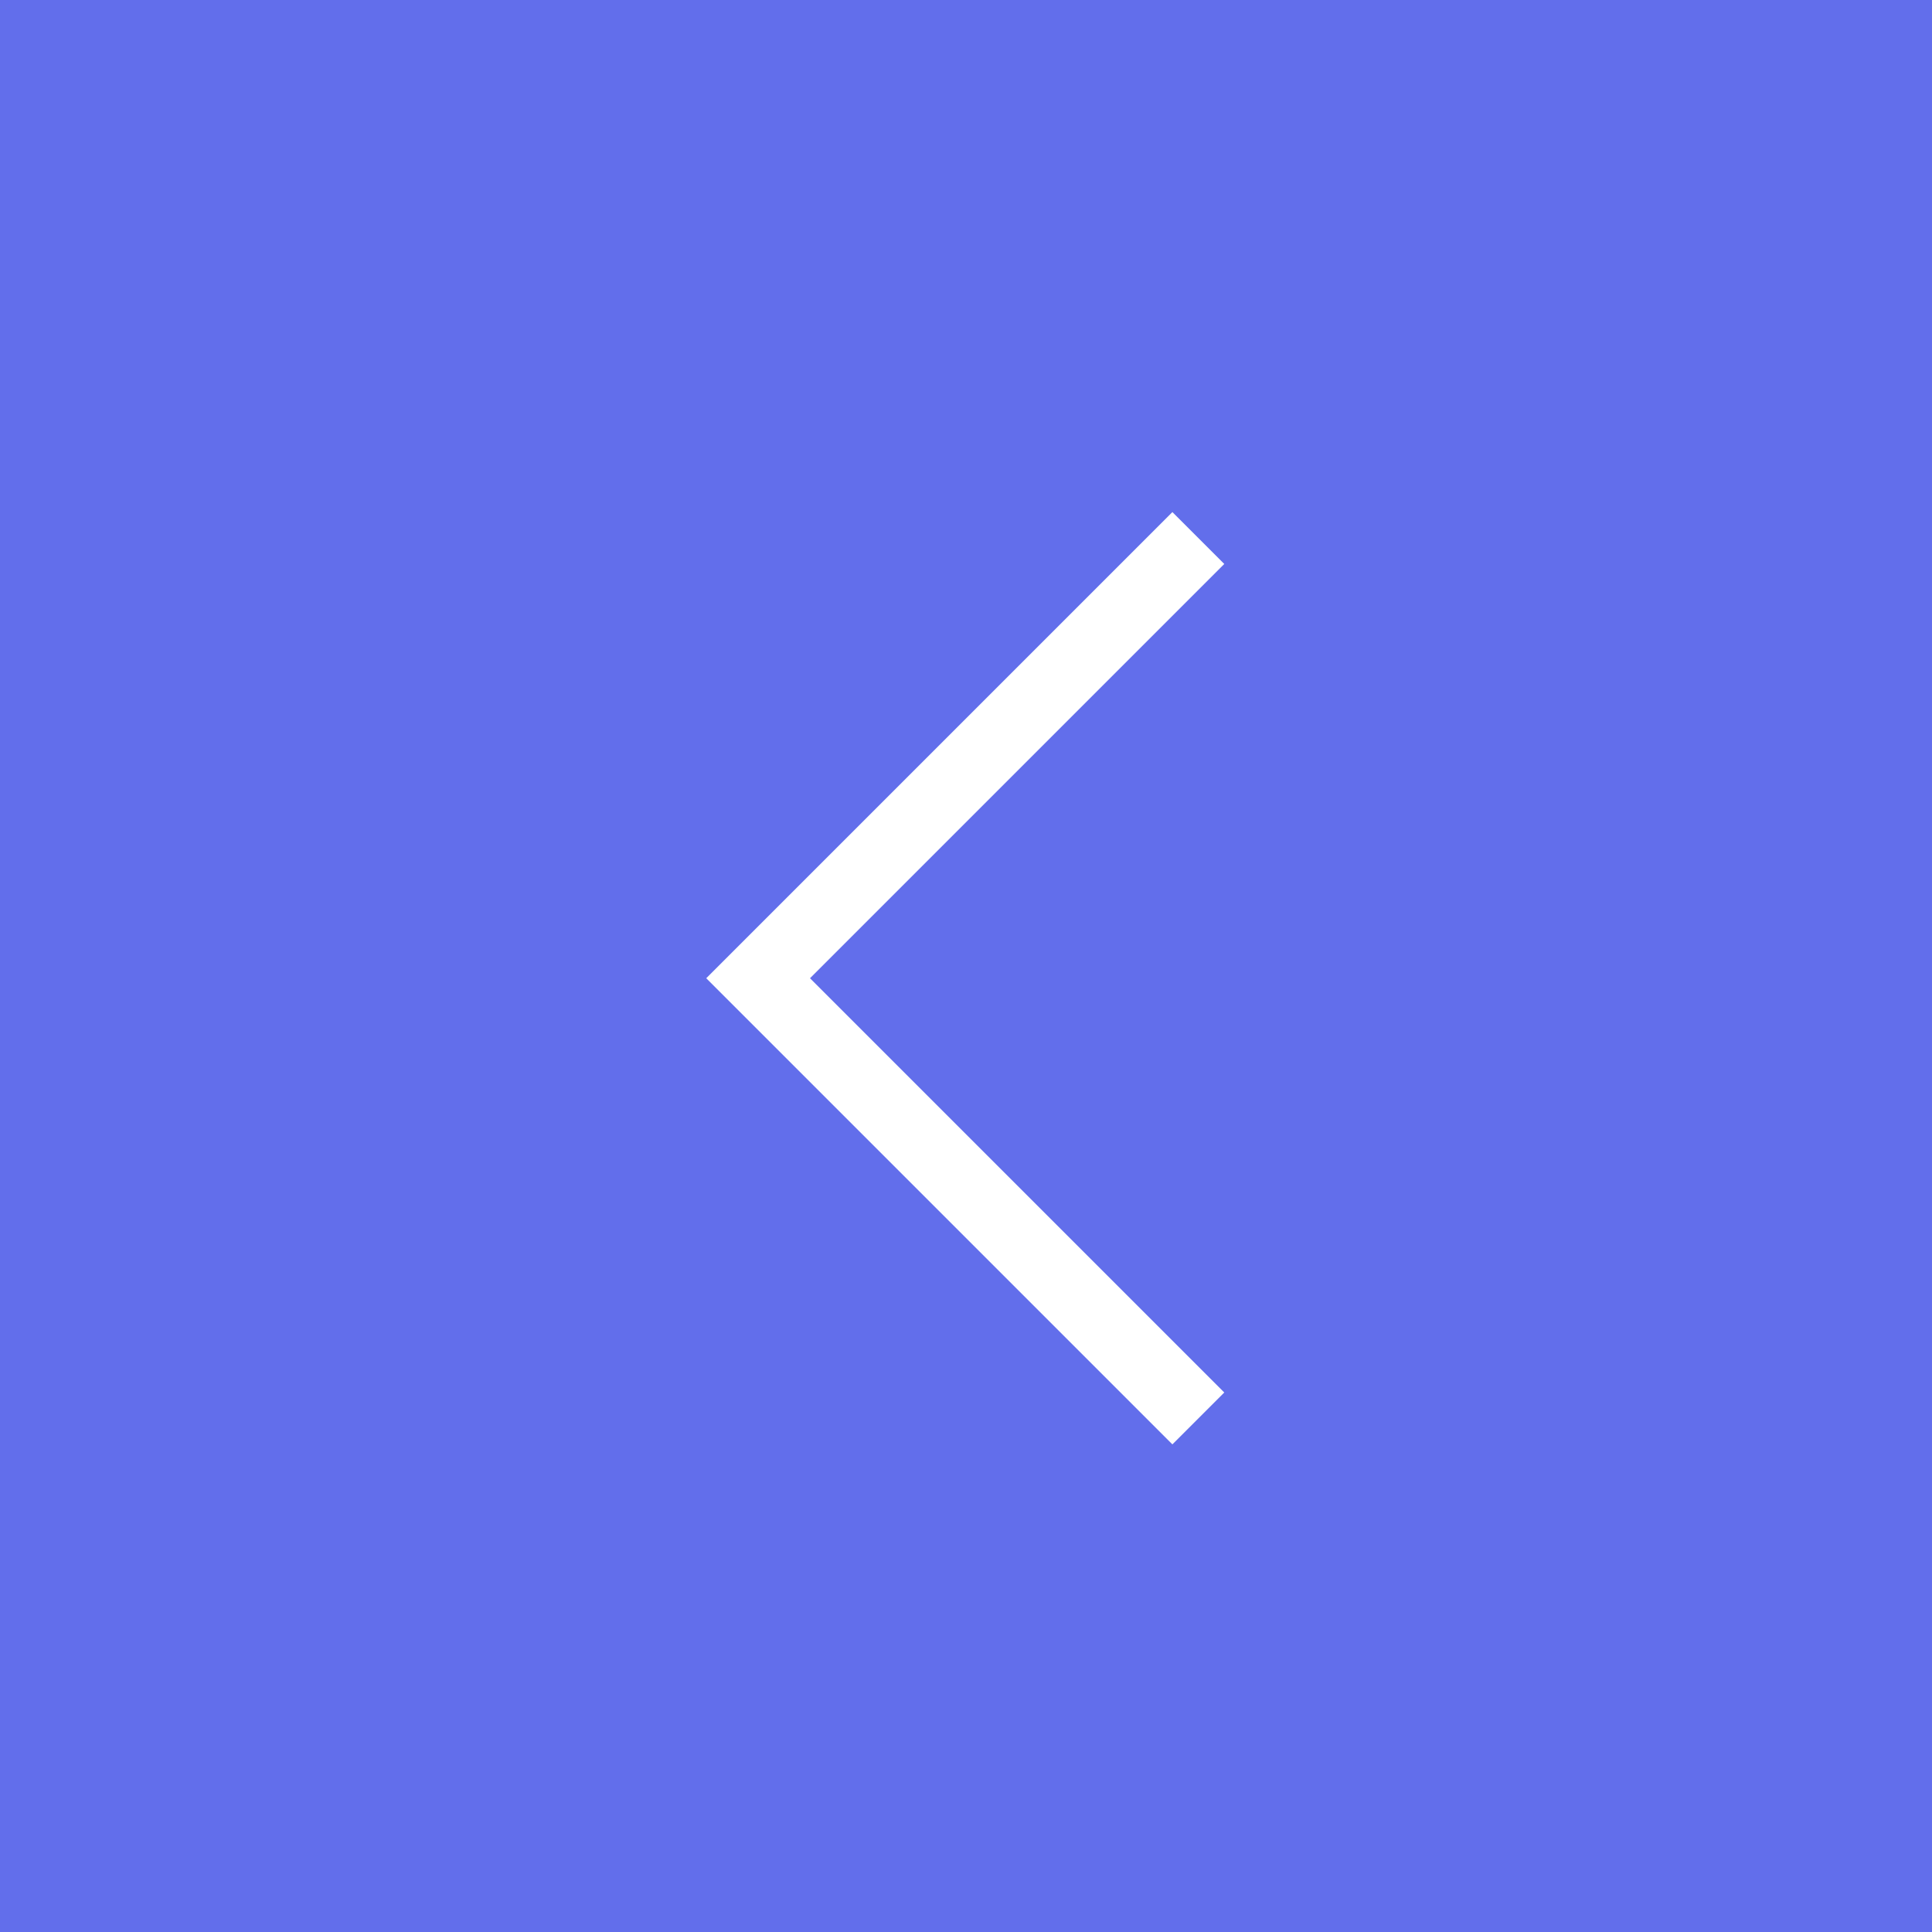 <?xml version="1.0" encoding="UTF-8"?> <svg xmlns="http://www.w3.org/2000/svg" width="79" height="79" viewBox="0 0 79 79" fill="none"><rect width="79" height="79" fill="#626EEB"></rect><path d="M49 22L31 40L49 58" stroke="white" stroke-width="3"></path></svg> 